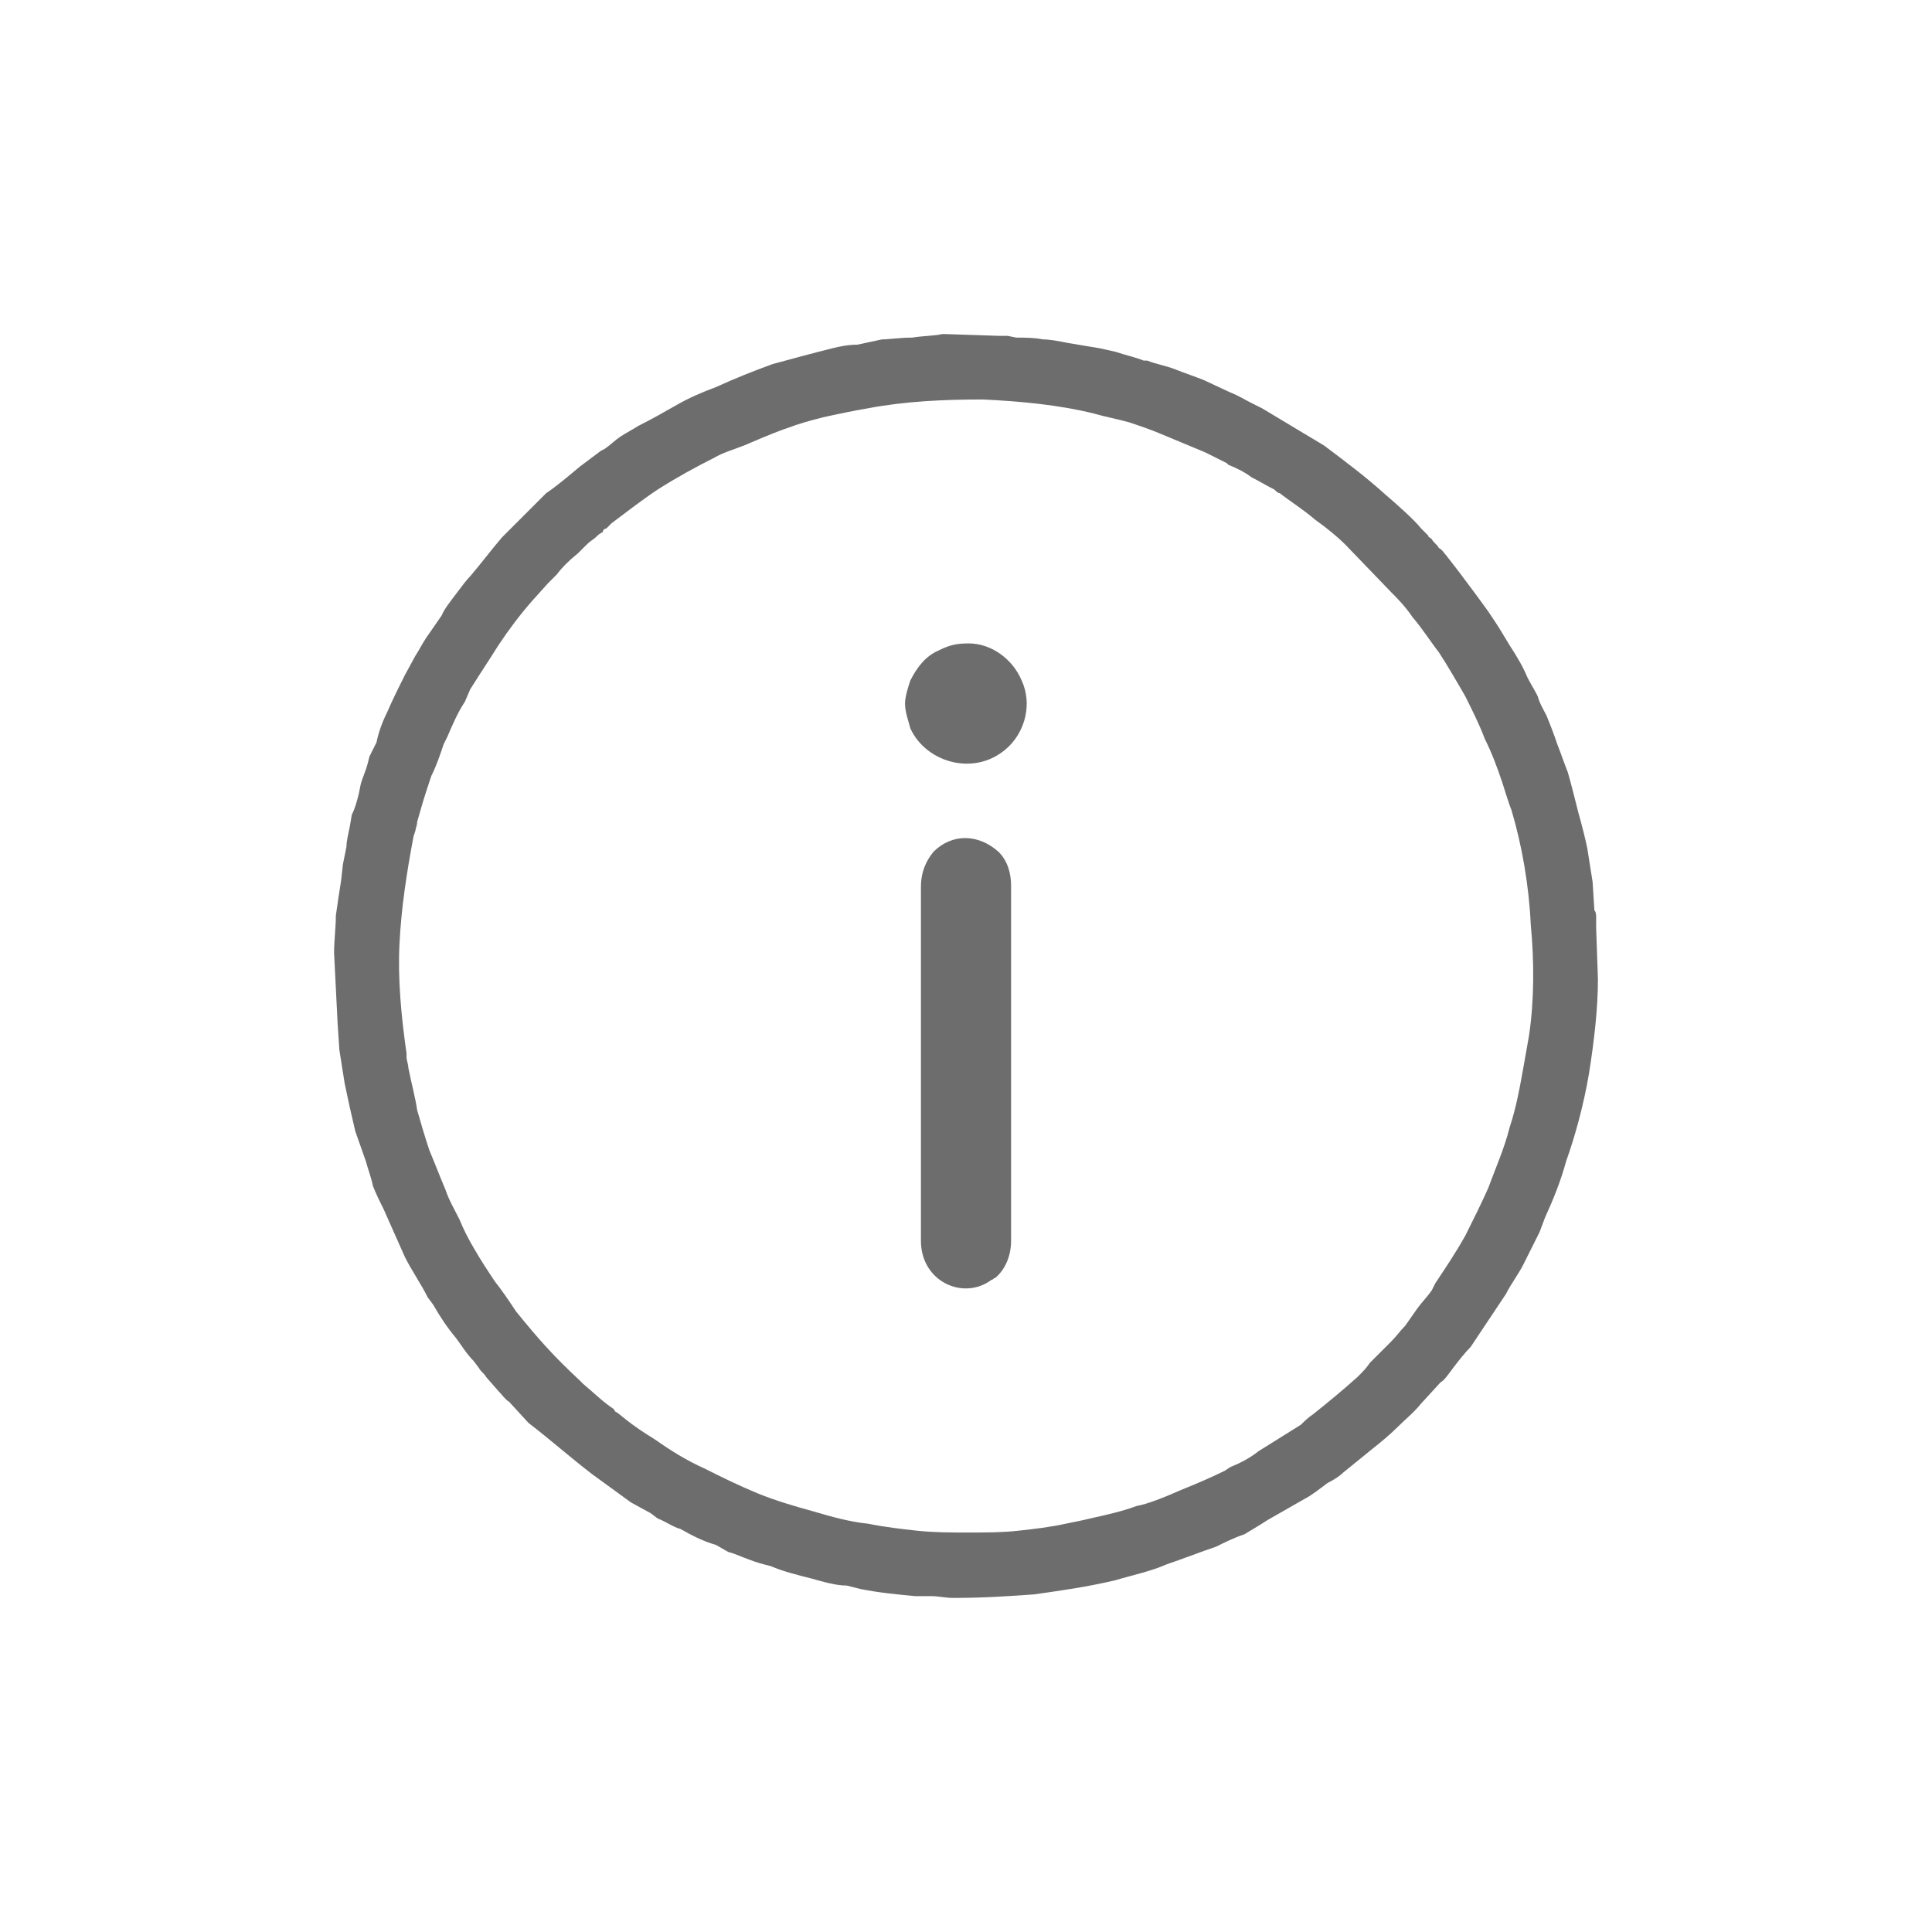 <?xml version="1.0" encoding="UTF-8"?>
<!DOCTYPE svg PUBLIC "-//W3C//DTD SVG 1.1//EN" "http://www.w3.org/Graphics/SVG/1.1/DTD/svg11.dtd">
<!-- Creator: CorelDRAW -->
<svg xmlns="http://www.w3.org/2000/svg" xml:space="preserve" width="177px" height="177px" version="1.1" style="shape-rendering:geometricPrecision; text-rendering:geometricPrecision; image-rendering:optimizeQuality; fill-rule:evenodd; clip-rule:evenodd"
viewBox="0 0 10.93 10.93"
 xmlns:xlink="http://www.w3.org/1999/xlink"
 xmlns:xodm="http://www.corel.com/coreldraw/odm/2003">
 <defs>
  <style type="text/css">
   <![CDATA[
    .fil0 {fill:none}
    .fil1 {fill:#6D6D6D}
   ]]>
  </style>
 </defs>
 <g id="Camada_x0020_1">
  <rect class="fil0" width="10.93" height="10.93"/>
  <g id="_2748627189136">
   <path class="fil1" d="M5.48 8.67c-0.1,0 -0.19,0 -0.29,-0.01 -0.09,-0.01 -0.18,-0.02 -0.28,-0.04 -0.1,-0.01 -0.21,-0.04 -0.31,-0.07 -0.11,-0.03 -0.21,-0.06 -0.31,-0.1 -0.12,-0.05 -0.2,-0.09 -0.3,-0.14 -0.11,-0.05 -0.19,-0.1 -0.29,-0.17 -0.05,-0.03 -0.11,-0.07 -0.16,-0.11l-0.05 -0.04c-0.01,0 -0.01,-0.01 -0.02,-0.02 -0.06,-0.04 -0.11,-0.09 -0.17,-0.14 -0.01,-0.01 -0.01,-0.01 -0.02,-0.02 -0.15,-0.14 -0.23,-0.23 -0.36,-0.39 -0.04,-0.06 -0.08,-0.12 -0.12,-0.17 -0.04,-0.06 -0.08,-0.12 -0.12,-0.19 -0.03,-0.05 -0.06,-0.11 -0.08,-0.16 -0.03,-0.06 -0.06,-0.11 -0.08,-0.17 -0.03,-0.07 -0.06,-0.15 -0.09,-0.22 -0.03,-0.09 -0.05,-0.16 -0.07,-0.23 -0.01,-0.07 -0.03,-0.14 -0.05,-0.24 0,-0.02 -0.01,-0.04 -0.01,-0.06l0 -0.02c-0.03,-0.21 -0.05,-0.42 -0.04,-0.62 0.01,-0.2 0.04,-0.4 0.08,-0.61l0.01 -0.03c0,-0.01 0.01,-0.03 0.01,-0.05l0.02 -0.07c0.02,-0.07 0.04,-0.13 0.06,-0.19 0.03,-0.06 0.05,-0.12 0.07,-0.18l0.02 -0.04c0.03,-0.07 0.06,-0.14 0.1,-0.2l0.03 -0.07c0.05,-0.08 0.11,-0.17 0.16,-0.25 0.06,-0.09 0.12,-0.17 0.19,-0.25l0.09 -0.1c0.01,-0.01 0.02,-0.02 0.03,-0.03l0.02 -0.02c0.03,-0.04 0.07,-0.08 0.12,-0.12l0.05 -0.05c0.02,-0.02 0.04,-0.03 0.05,-0.04 0.01,-0.01 0.02,-0.02 0.04,-0.03 0,-0.01 0.01,-0.02 0.02,-0.02l0.03 -0.03c0.08,-0.06 0.17,-0.13 0.26,-0.19 0.11,-0.07 0.22,-0.13 0.32,-0.18 0.05,-0.03 0.12,-0.05 0.17,-0.07 0.07,-0.03 0.14,-0.06 0.22,-0.09l0.03 -0.01c0.05,-0.02 0.12,-0.04 0.2,-0.06 0.09,-0.02 0.19,-0.04 0.25,-0.05 0.21,-0.04 0.43,-0.05 0.65,-0.05 0.21,0.01 0.43,0.03 0.63,0.08 0.07,0.02 0.13,0.03 0.2,0.05 0.06,0.02 0.12,0.04 0.19,0.07l0.24 0.1c0.04,0.02 0.08,0.04 0.12,0.06l0.01 0.01c0.05,0.02 0.09,0.04 0.13,0.07 0.04,0.02 0.09,0.05 0.13,0.07 0.01,0.01 0.02,0.02 0.03,0.02 0.05,0.04 0.13,0.09 0.2,0.15 0.07,0.05 0.13,0.1 0.17,0.14l0.26 0.27c0.03,0.03 0.08,0.08 0.12,0.14 0.06,0.07 0.11,0.15 0.15,0.2 0.04,0.06 0.11,0.18 0.15,0.25 0.04,0.08 0.08,0.16 0.11,0.24 0.04,0.08 0.07,0.16 0.1,0.25 0,0 0.04,0.13 0.05,0.15 0.06,0.2 0.1,0.43 0.11,0.65 0.02,0.21 0.02,0.43 -0.01,0.63l-0.03 0.17c-0.02,0.11 -0.04,0.23 -0.08,0.35 -0.03,0.12 -0.08,0.23 -0.12,0.34 -0.04,0.09 -0.08,0.17 -0.12,0.25l-0.01 0.02c-0.05,0.09 -0.11,0.18 -0.17,0.27l-0.02 0.04c-0.02,0.03 -0.05,0.06 -0.08,0.1l-0.07 0.1c-0.03,0.03 -0.05,0.06 -0.08,0.09 -0.03,0.03 -0.06,0.06 -0.09,0.09l-0.03 0.03c-0.02,0.03 -0.04,0.05 -0.07,0.08 -0.09,0.08 -0.15,0.13 -0.25,0.21 -0.03,0.02 -0.05,0.04 -0.07,0.06l-0.24 0.15c-0.05,0.04 -0.11,0.07 -0.16,0.09l-0.03 0.02c-0.06,0.03 -0.15,0.07 -0.25,0.11 -0.09,0.04 -0.19,0.08 -0.25,0.09 -0.08,0.03 -0.17,0.05 -0.26,0.07 -0.04,0.01 -0.09,0.02 -0.14,0.03 -0.09,0.02 -0.18,0.03 -0.27,0.04 -0.09,0.01 -0.18,0.01 -0.28,0.01zm-0.13 -6.78l-0.02 0c-0.04,0.01 -0.11,0.01 -0.17,0.02 -0.07,0 -0.13,0.01 -0.17,0.01l-0.14 0.03c-0.05,0 -0.1,0.01 -0.14,0.02 -0.12,0.03 -0.23,0.06 -0.34,0.09 -0.11,0.04 -0.21,0.08 -0.32,0.13 -0.08,0.03 -0.15,0.06 -0.22,0.1 -0.07,0.04 -0.14,0.08 -0.22,0.12 -0.03,0.02 -0.07,0.04 -0.1,0.06 -0.03,0.02 -0.06,0.05 -0.09,0.07l-0.02 0.01c-0.04,0.03 -0.08,0.06 -0.12,0.09 -0.06,0.05 -0.13,0.11 -0.19,0.15 -0.06,0.06 -0.18,0.18 -0.25,0.25 -0.06,0.07 -0.12,0.15 -0.18,0.22 -0.02,0.02 -0.05,0.06 -0.08,0.1 -0.03,0.04 -0.07,0.09 -0.08,0.12l-0.09 0.13c-0.02,0.03 -0.04,0.07 -0.06,0.1l-0.06 0.11c-0.03,0.06 -0.07,0.14 -0.1,0.21 -0.03,0.06 -0.05,0.12 -0.06,0.17l-0.04 0.08 -0.01 0.04c-0.01,0.04 -0.03,0.08 -0.04,0.12l-0.01 0.05c-0.01,0.04 -0.02,0.08 -0.04,0.12l-0.01 0.06c-0.01,0.05 -0.02,0.09 -0.02,0.12l-0.02 0.1 -0.01 0.09c-0.01,0.06 -0.02,0.13 -0.03,0.2 0,0.07 -0.01,0.14 -0.01,0.21l0.02 0.4 0.01 0.15 0.03 0.19 0.03 0.14c0.01,0.04 0.02,0.09 0.03,0.13l0.06 0.17c0.01,0.04 0.03,0.09 0.04,0.14 0.02,0.05 0.04,0.09 0.06,0.13l0.12 0.27c0.04,0.08 0.09,0.15 0.13,0.23l0.03 0.04c0.04,0.07 0.08,0.13 0.13,0.19 0.03,0.04 0.06,0.09 0.1,0.13l0.03 0.04c0.01,0.02 0.03,0.03 0.04,0.05l0.07 0.08c0.02,0.02 0.04,0.05 0.06,0.06l0.11 0.12c0.13,0.1 0.23,0.19 0.36,0.29l0.11 0.08c0.04,0.03 0.07,0.05 0.11,0.08l0.11 0.06 0.04 0.03c0.05,0.02 0.09,0.05 0.13,0.06 0.07,0.04 0.13,0.07 0.2,0.09l0.07 0.04c0.04,0.01 0.08,0.03 0.11,0.04 0.05,0.02 0.09,0.03 0.13,0.04 0.07,0.03 0.15,0.05 0.23,0.07 0.07,0.02 0.14,0.04 0.2,0.04l0.08 0.02c0.1,0.02 0.2,0.03 0.31,0.04 0.03,0 0.06,0 0.09,0 0.04,0 0.08,0.01 0.12,0.01 0.18,0 0.32,-0.01 0.46,-0.02 0.14,-0.02 0.29,-0.04 0.46,-0.08 0.1,-0.03 0.2,-0.05 0.29,-0.09 0.09,-0.03 0.19,-0.07 0.28,-0.1 0.04,-0.02 0.1,-0.05 0.16,-0.07 0.05,-0.03 0.1,-0.06 0.13,-0.08l0.21 -0.12c0.04,-0.02 0.09,-0.06 0.13,-0.09 0.04,-0.02 0.07,-0.04 0.09,-0.06l0.16 -0.13c0.05,-0.04 0.1,-0.08 0.15,-0.13 0.04,-0.04 0.09,-0.08 0.13,-0.13l0.11 -0.12c0.02,-0.01 0.04,-0.04 0.07,-0.08 0.03,-0.04 0.07,-0.09 0.1,-0.12l0.2 -0.3c0.03,-0.06 0.07,-0.11 0.1,-0.17 0.03,-0.06 0.06,-0.12 0.09,-0.18l0.03 -0.08c0.05,-0.11 0.09,-0.21 0.12,-0.32 0.05,-0.14 0.1,-0.32 0.13,-0.5 0.03,-0.19 0.05,-0.37 0.05,-0.53l-0.01 -0.29c0,-0.02 0,-0.04 0,-0.06 0,-0.01 0,-0.03 -0.01,-0.04l-0.01 -0.16 -0.03 -0.19c-0.01,-0.05 -0.03,-0.13 -0.05,-0.2 -0.02,-0.08 -0.04,-0.16 -0.06,-0.23 -0.02,-0.05 -0.04,-0.11 -0.06,-0.16 -0.02,-0.06 -0.04,-0.11 -0.06,-0.16 -0.02,-0.04 -0.04,-0.07 -0.05,-0.11 -0.02,-0.04 -0.04,-0.07 -0.06,-0.11 -0.02,-0.05 -0.06,-0.12 -0.1,-0.18 -0.03,-0.05 -0.06,-0.1 -0.08,-0.13l-0.04 -0.06c-0.05,-0.07 -0.11,-0.15 -0.17,-0.23l-0.07 -0.09c-0.01,-0.01 -0.02,-0.03 -0.04,-0.04 -0.01,-0.02 -0.03,-0.03 -0.04,-0.05 -0.01,-0.01 -0.02,-0.01 -0.02,-0.02 -0.01,-0.01 -0.02,-0.02 -0.04,-0.04 -0.04,-0.05 -0.13,-0.13 -0.2,-0.19 -0.11,-0.1 -0.23,-0.19 -0.35,-0.28l-0.35 -0.21 -0.06 -0.03c-0.04,-0.02 -0.07,-0.04 -0.12,-0.06l-0.15 -0.07c-0.05,-0.02 -0.11,-0.04 -0.16,-0.06 -0.05,-0.02 -0.11,-0.03 -0.16,-0.05l-0.02 0c-0.05,-0.02 -0.1,-0.03 -0.16,-0.05l-0.09 -0.02 -0.18 -0.03c-0.05,-0.01 -0.1,-0.02 -0.14,-0.02 -0.05,-0.01 -0.1,-0.01 -0.15,-0.01l-0.05 -0.01c-0.01,0 -0.04,0 -0.05,0l-0.3 -0.01z"/>
   <g>
    <path class="fil1" d="M5.21 5.02l0 2c0,0.23 0.24,0.34 0.4,0.22 0.01,0 0.01,-0.01 0.02,-0.01 0.06,-0.05 0.09,-0.13 0.09,-0.21l0 -2.01c0,-0.07 -0.02,-0.14 -0.07,-0.19 -0.11,-0.1 -0.26,-0.11 -0.37,0 -0.04,0.05 -0.07,0.11 -0.07,0.2z"/>
    <path class="fil1" d="M5.12 3.98c0,0.05 0.02,0.1 0.03,0.14 0.09,0.2 0.38,0.28 0.56,0.1 0.09,-0.09 0.13,-0.24 0.07,-0.37 -0.05,-0.12 -0.17,-0.21 -0.3,-0.21 -0.07,0 -0.11,0.01 -0.17,0.04 -0.07,0.03 -0.12,0.09 -0.16,0.17 -0.01,0.03 -0.03,0.09 -0.03,0.13z"/>
   </g>
  </g>
 </g>
</svg>
